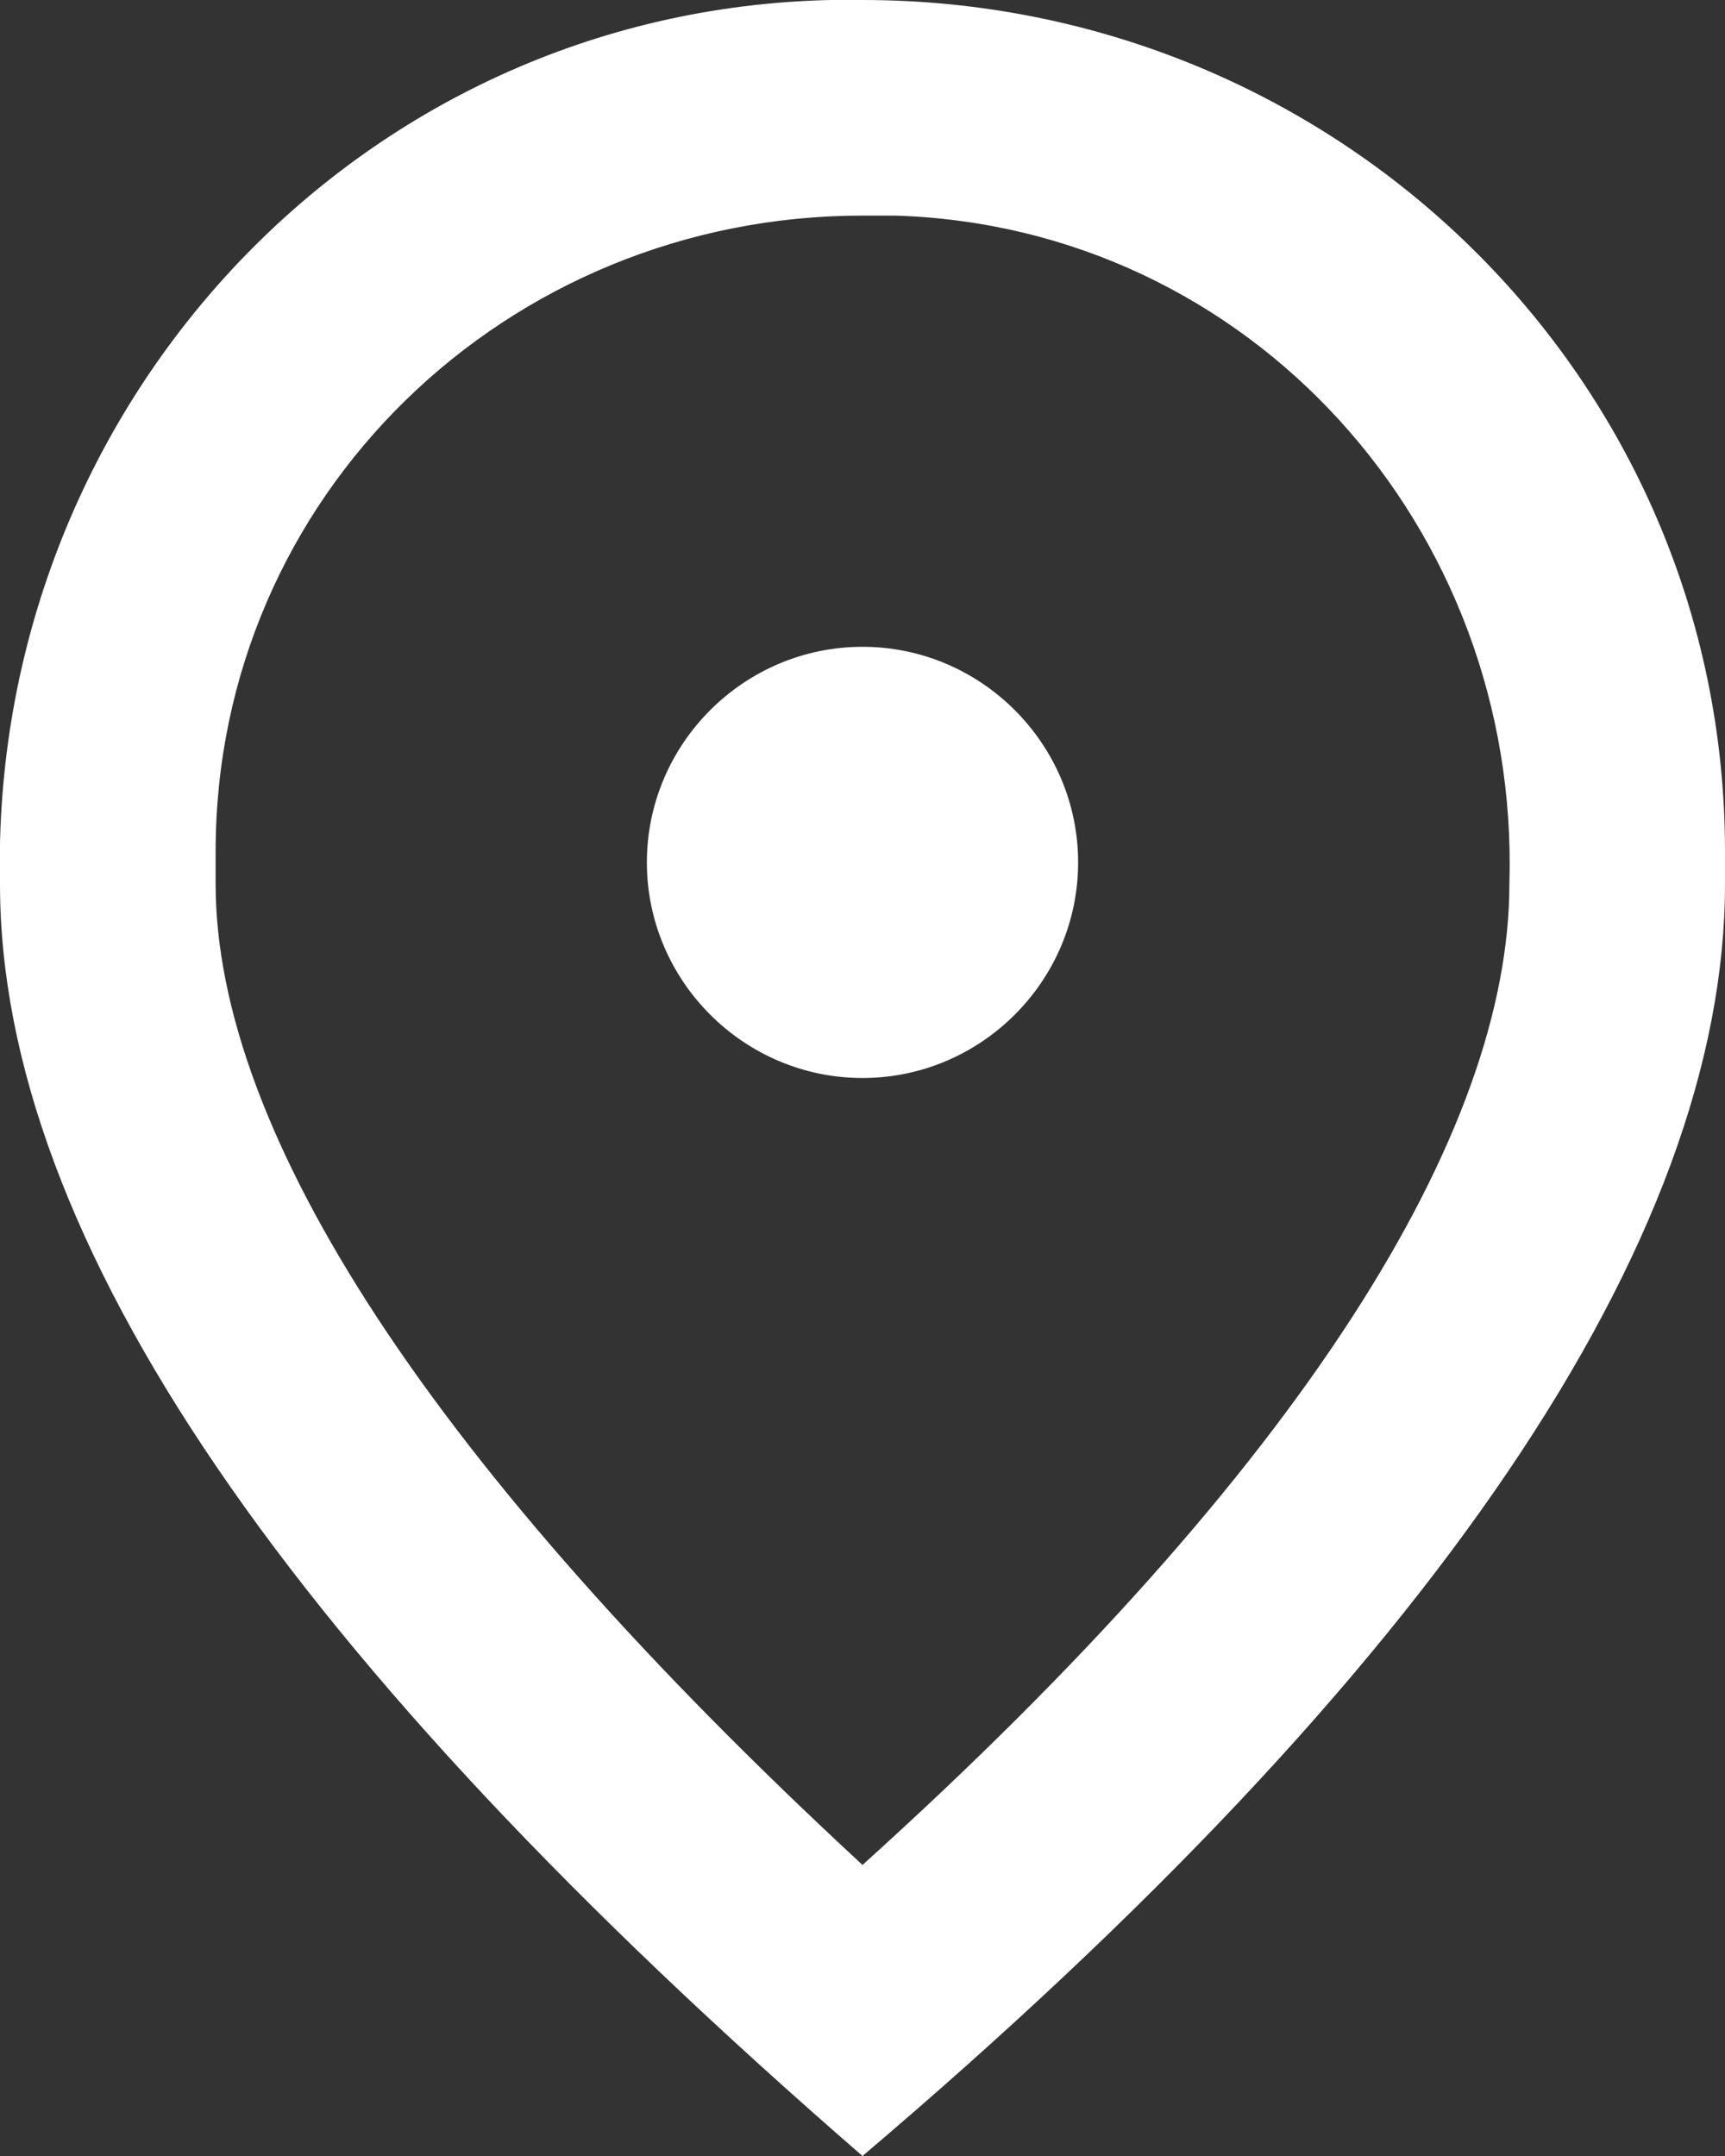 <?xml version="1.0" encoding="utf-8"?>
<!-- Generator: Adobe Illustrator 26.2.1, SVG Export Plug-In . SVG Version: 6.00 Build 0)  -->
<svg version="1.1" id="Calque_1" xmlns="http://www.w3.org/2000/svg" xmlns:xlink="http://www.w3.org/1999/xlink" x="0px" y="0px"
	 viewBox="0 0 16 20" style="enable-background:new 0 0 16 20;" xml:space="preserve">
<rect x="0" y="0" width="16" height="20" fill="#333333" stroke="none"/>
<style type="text/css">
	.st0{fill:#FFFFFF;}
</style>
<path id="Tracé_5" class="st0" d="M8,10c-1.1,0-2-0.9-2-2s0.9-2,2-2s2,0.9,2,2C10,9.1,9.1,10,8,10 M14,8.2c0.1-3.3-2.4-6.1-5.7-6.2
	C8.2,2,8.1,2,8,2C4.7,2,2,4.6,2,7.9C2,8,2,8.1,2,8.2c0,2.3,2,5.4,6,9.1C12.1,13.6,14,10.5,14,8.2 M8,0c4.4,0,8,3.5,8,7.9
	c0,0.1,0,0.2,0,0.3c0,3.3-2.7,7.3-8,11.8c-5.3-4.6-8-8.5-8-11.8C-0.1,3.8,3.3,0.1,7.7,0C7.8,0,7.9,0,8,0"/>
</svg>
